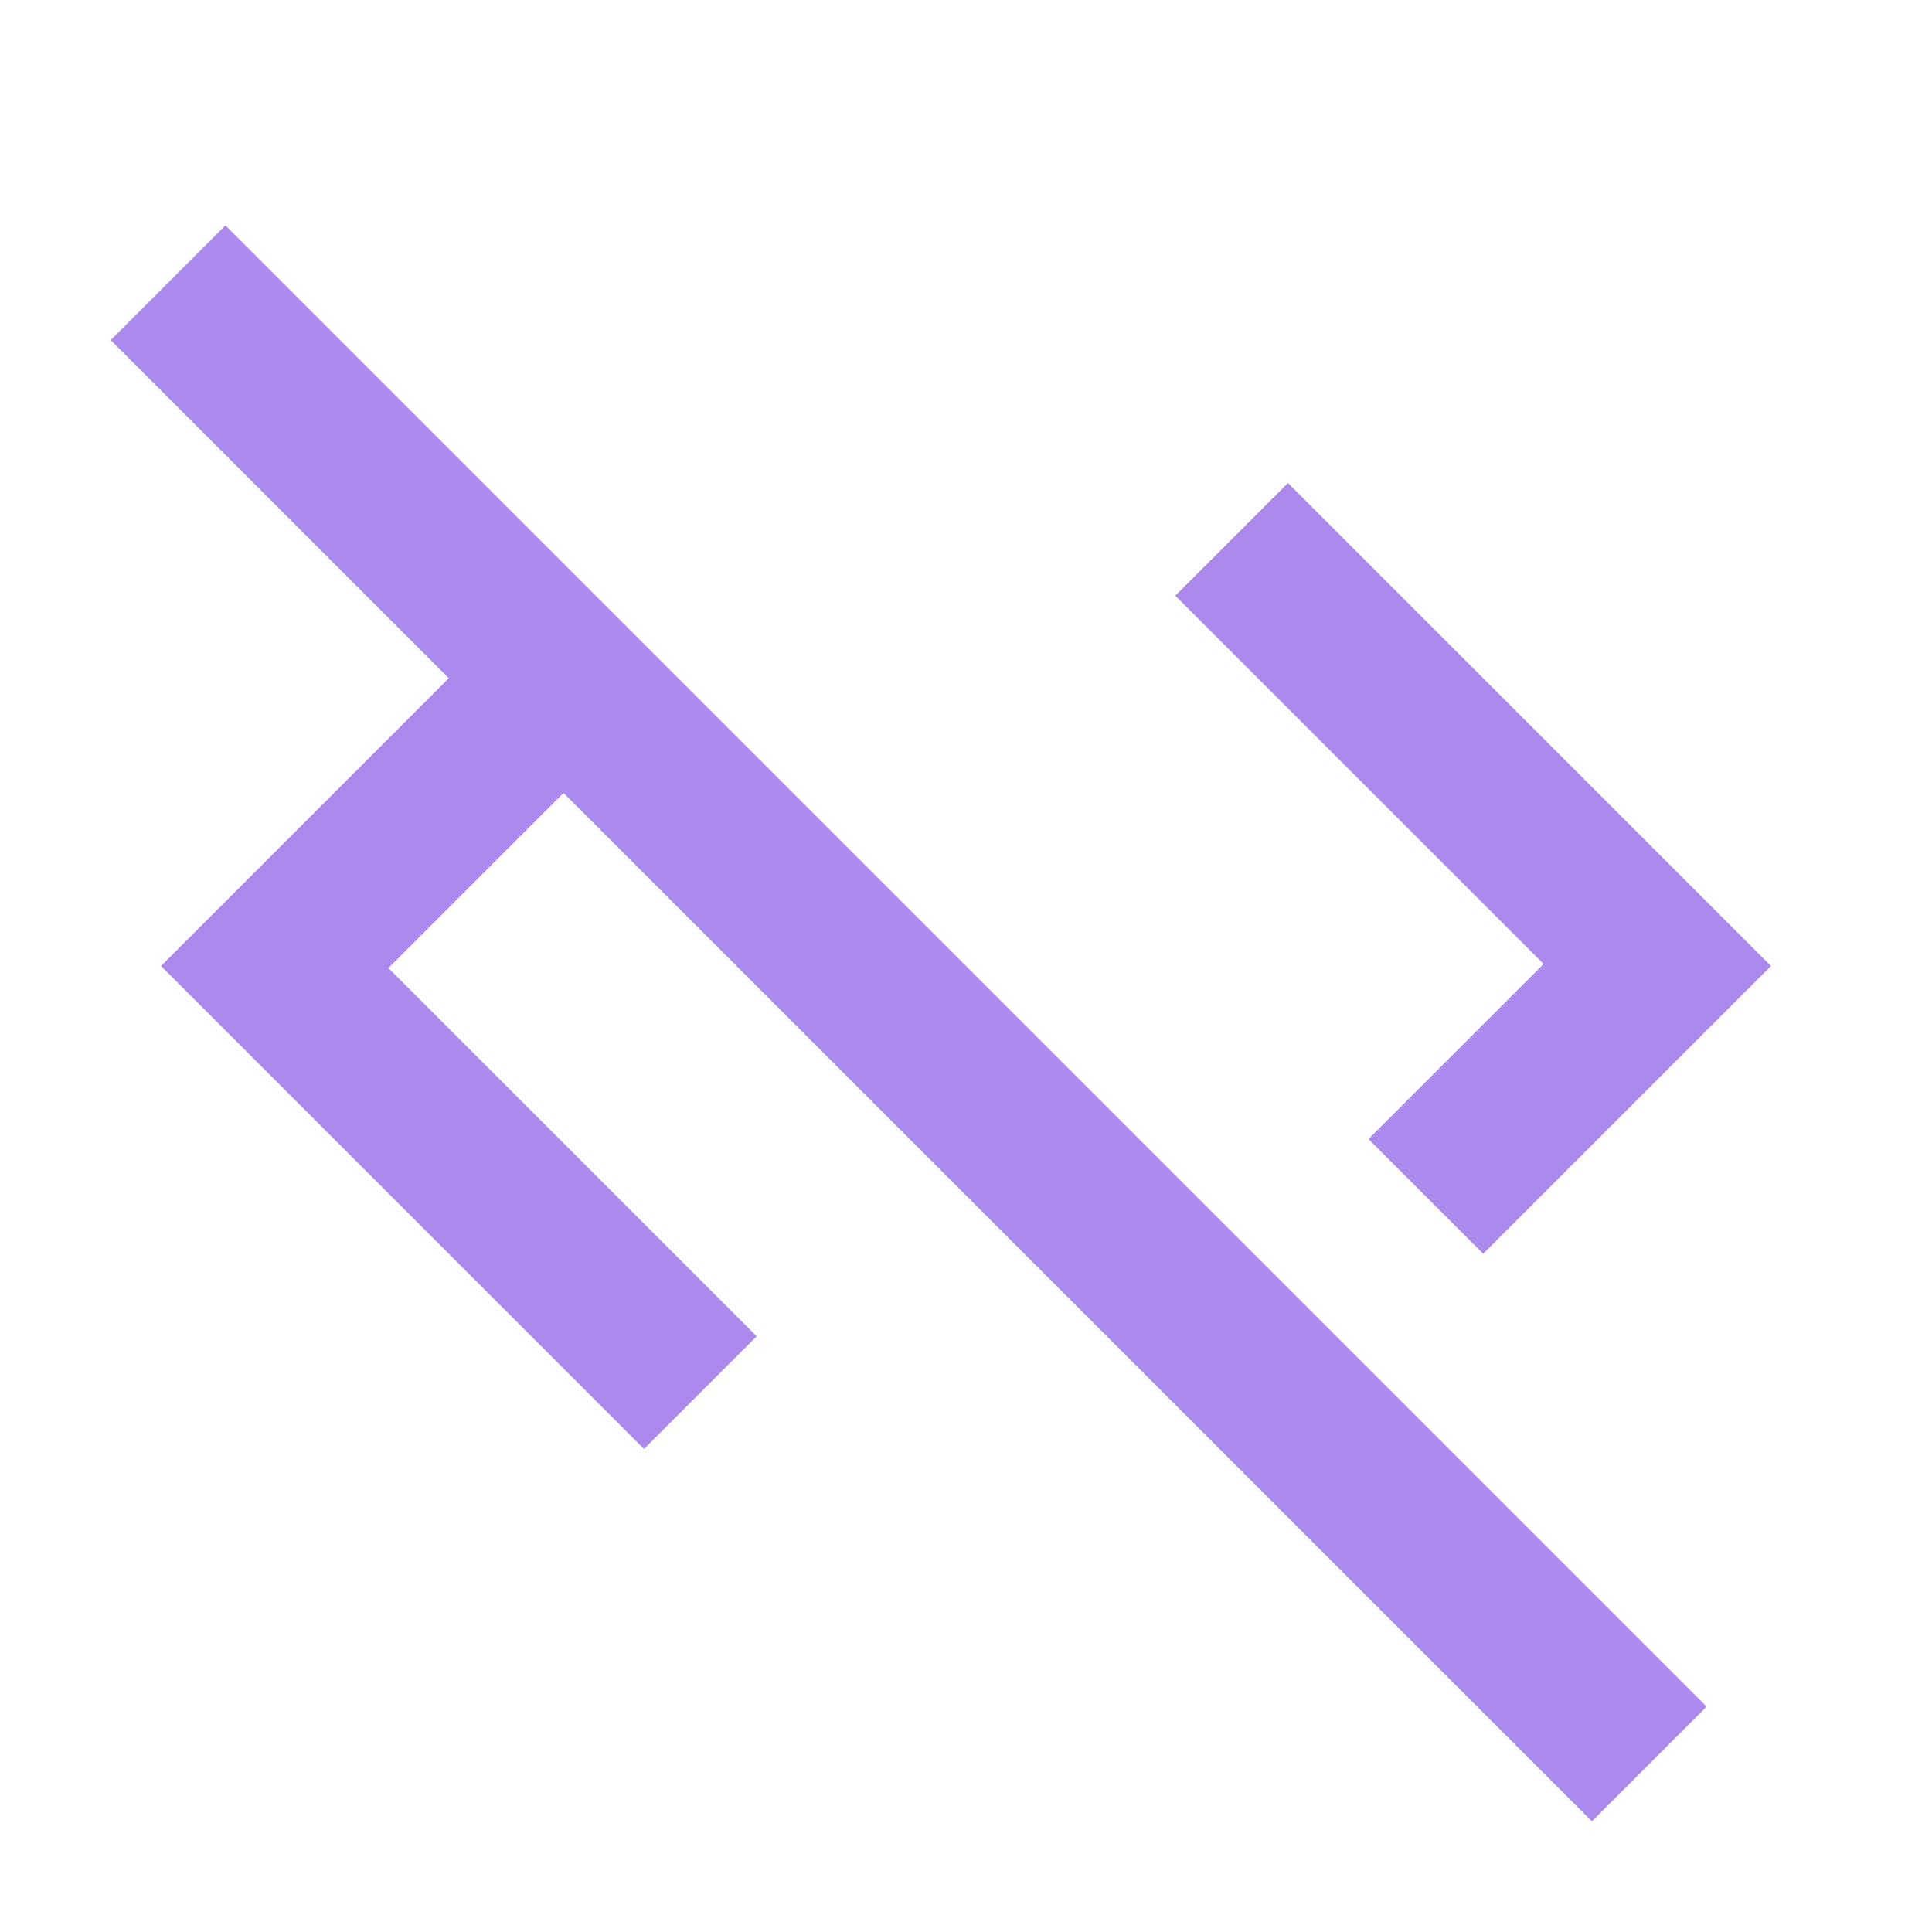 <svg fill="#ac89ed" width="24px" viewBox="0 -960 960 960" height="24px" xmlns="http://www.w3.org/2000/svg"><path d="M791-55 280-566l-87 87 183 183-56 56L80-480l143-143L55-791l57-57 736 736-57 57Zm-54-282-57-57 87-87-183-183 56-56 240 240-143 143Z"></path></svg>